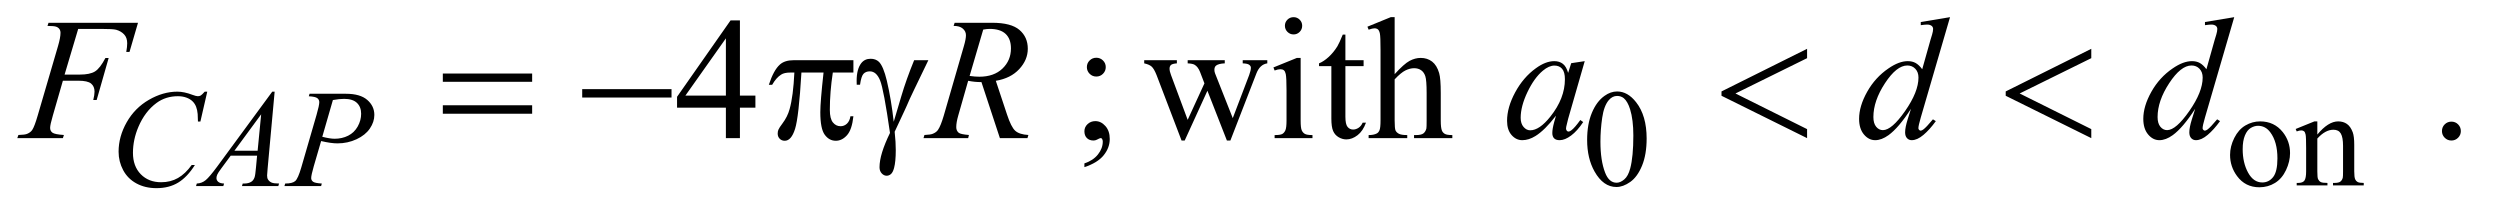 <?xml version="1.0" encoding="UTF-8"?>
<!DOCTYPE svg PUBLIC '-//W3C//DTD SVG 1.0//EN'
          'http://www.w3.org/TR/2001/REC-SVG-20010904/DTD/svg10.dtd'>
<svg stroke-dasharray="none" shape-rendering="auto" xmlns="http://www.w3.org/2000/svg" font-family="'Dialog'" text-rendering="auto" width="225" fill-opacity="1" color-interpolation="auto" color-rendering="auto" preserveAspectRatio="xMidYMid meet" font-size="12px" viewBox="0 0 225 19" fill="black" xmlns:xlink="http://www.w3.org/1999/xlink" stroke="black" image-rendering="auto" stroke-miterlimit="10" stroke-linecap="square" stroke-linejoin="miter" font-style="normal" stroke-width="1" height="19" stroke-dashoffset="0" font-weight="normal" stroke-opacity="1"
><!--Generated by the Batik Graphics2D SVG Generator--><defs id="genericDefs"
  /><g
  ><defs id="defs1"
    ><clipPath clipPathUnits="userSpaceOnUse" id="clipPath1"
      ><path d="M0.915 2.062 L143.394 2.062 L143.394 13.892 L0.915 13.892 L0.915 2.062 Z"
      /></clipPath
      ><clipPath clipPathUnits="userSpaceOnUse" id="clipPath2"
      ><path d="M29.239 65.864 L29.239 443.824 L4581.292 443.824 L4581.292 65.864 Z"
      /></clipPath
    ></defs
    ><g transform="scale(1.576,1.576) translate(-0.915,-2.062) matrix(0.031,0,0,0.031,0,0)"
    ><path d="M2953.25 324.25 Q2953.25 295.25 2962 274.312 Q2970.75 253.375 2985.25 243.125 Q2996.5 235 3008.5 235 Q3028 235 3043.5 254.875 Q3062.875 279.5 3062.875 321.625 Q3062.875 351.125 3054.375 371.75 Q3045.875 392.375 3032.688 401.688 Q3019.5 411 3007.25 411 Q2983 411 2966.875 382.375 Q2953.25 358.25 2953.25 324.25 ZM2977.75 327.375 Q2977.75 362.375 2986.375 384.5 Q2993.5 403.125 3007.625 403.125 Q3014.375 403.125 3021.625 397.062 Q3028.875 391 3032.625 376.75 Q3038.375 355.25 3038.375 316.125 Q3038.375 287.125 3032.375 267.75 Q3027.875 253.375 3020.75 247.375 Q3015.625 243.25 3008.375 243.25 Q2999.875 243.25 2993.25 250.875 Q2984.25 261.25 2981 283.5 Q2977.75 305.75 2977.75 327.375 ZM4193 290.125 Q4219 290.125 4234.75 309.875 Q4248.125 326.75 4248.125 348.625 Q4248.125 364 4240.75 379.75 Q4233.375 395.5 4220.438 403.5 Q4207.5 411.5 4191.625 411.5 Q4165.75 411.5 4150.5 390.875 Q4137.625 373.5 4137.625 351.875 Q4137.625 336.125 4145.438 320.562 Q4153.25 305 4166 297.562 Q4178.75 290.125 4193 290.125 ZM4189.125 298.25 Q4182.5 298.25 4175.812 302.188 Q4169.125 306.125 4165 316 Q4160.875 325.875 4160.875 341.375 Q4160.875 366.375 4170.812 384.5 Q4180.75 402.625 4197 402.625 Q4209.125 402.625 4217 392.625 Q4224.875 382.625 4224.875 358.25 Q4224.875 327.75 4211.75 310.25 Q4202.875 298.25 4189.125 298.25 ZM4298.375 314.375 Q4318.5 290.125 4336.75 290.125 Q4346.125 290.125 4352.875 294.812 Q4359.625 299.5 4363.625 310.25 Q4366.375 317.75 4366.375 333.25 L4366.375 382.125 Q4366.375 393 4368.125 396.875 Q4369.5 400 4372.562 401.75 Q4375.625 403.5 4383.875 403.5 L4383.875 408 L4327.25 408 L4327.25 403.5 L4329.625 403.5 Q4337.625 403.5 4340.812 401.062 Q4344 398.625 4345.25 393.875 Q4345.75 392 4345.75 382.125 L4345.75 335.25 Q4345.75 319.625 4341.688 312.562 Q4337.625 305.5 4328 305.5 Q4313.125 305.5 4298.375 321.75 L4298.375 382.125 Q4298.375 393.75 4299.75 396.5 Q4301.5 400.125 4304.562 401.812 Q4307.625 403.5 4317 403.5 L4317 408 L4260.375 408 L4260.375 403.5 L4262.875 403.5 Q4271.625 403.5 4274.688 399.062 Q4277.75 394.625 4277.75 382.125 L4277.75 339.625 Q4277.75 319 4276.812 314.5 Q4275.875 310 4273.938 308.375 Q4272 306.75 4268.75 306.75 Q4265.25 306.75 4260.375 308.625 L4258.5 304.125 L4293 290.125 L4298.375 290.125 L4298.375 314.375 Z" stroke="none" clip-path="url(#clipPath2)"
    /></g
    ><g transform="matrix(0.049,0,0,0.049,-1.442,-3.248)"
    ><path d="M1416.906 241.875 L1416.906 264.062 L1388.469 264.062 L1388.469 320 L1362.688 320 L1362.688 264.062 L1273 264.062 L1273 244.062 L1371.281 103.75 L1388.469 103.75 L1388.469 241.875 L1416.906 241.875 ZM1362.688 241.875 L1362.688 136.719 L1288.312 241.875 L1362.688 241.875 ZM2043.062 172.344 Q2050.25 172.344 2055.328 177.344 Q2060.406 182.344 2060.406 189.531 Q2060.406 196.719 2055.328 201.797 Q2050.25 206.875 2043.062 206.875 Q2035.875 206.875 2030.797 201.797 Q2025.719 196.719 2025.719 189.531 Q2025.719 182.344 2030.797 177.344 Q2035.875 172.344 2043.062 172.344 ZM2021.188 373.281 L2021.188 366.406 Q2037.281 361.094 2046.109 349.922 Q2054.938 338.75 2054.938 326.25 Q2054.938 323.281 2053.531 321.25 Q2052.438 319.844 2051.344 319.844 Q2049.625 319.844 2043.844 322.969 Q2041.031 324.375 2037.906 324.375 Q2030.25 324.375 2025.719 319.844 Q2021.188 315.312 2021.188 307.344 Q2021.188 299.688 2027.047 294.219 Q2032.906 288.75 2041.344 288.75 Q2051.656 288.75 2059.703 297.734 Q2067.75 306.719 2067.75 321.562 Q2067.75 337.656 2056.578 351.484 Q2045.406 365.312 2021.188 373.281 ZM2131.031 176.875 L2191.031 176.875 L2191.031 182.656 Q2182.75 183.281 2180.172 185.625 Q2177.594 187.969 2177.594 192.344 Q2177.594 197.188 2180.25 204.062 L2210.875 286.406 L2241.656 219.375 L2233.531 198.281 Q2229.781 188.906 2223.688 185.312 Q2220.25 183.125 2210.875 182.656 L2210.875 176.875 L2279 176.875 L2279 182.656 Q2267.75 183.125 2263.062 186.719 Q2259.938 189.219 2259.938 194.688 Q2259.938 197.812 2261.188 201.094 L2293.688 283.281 L2323.844 204.062 Q2326.969 195.625 2326.969 190.625 Q2326.969 187.656 2323.922 185.312 Q2320.875 182.969 2311.969 182.656 L2311.969 176.875 L2357.125 176.875 L2357.125 182.656 Q2343.531 184.688 2337.125 201.094 L2289.312 324.375 L2282.906 324.375 L2247.125 232.969 L2205.406 324.375 L2199.625 324.375 L2153.688 204.062 Q2149.156 192.656 2144.781 188.672 Q2140.406 184.688 2131.031 182.656 L2131.031 176.875 ZM2405.406 97.812 Q2411.969 97.812 2416.578 102.422 Q2421.188 107.031 2421.188 113.594 Q2421.188 120.156 2416.578 124.844 Q2411.969 129.531 2405.406 129.531 Q2398.844 129.531 2394.156 124.844 Q2389.469 120.156 2389.469 113.594 Q2389.469 107.031 2394.078 102.422 Q2398.688 97.812 2405.406 97.812 ZM2418.375 172.656 L2418.375 287.656 Q2418.375 301.094 2420.328 305.547 Q2422.281 310 2426.109 312.188 Q2429.938 314.375 2440.094 314.375 L2440.094 320 L2370.562 320 L2370.562 314.375 Q2381.031 314.375 2384.625 312.344 Q2388.219 310.312 2390.328 305.625 Q2392.438 300.938 2392.438 287.656 L2392.438 232.5 Q2392.438 209.219 2391.031 202.344 Q2389.938 197.344 2387.594 195.391 Q2385.25 193.438 2381.188 193.438 Q2376.812 193.438 2370.562 195.781 L2368.375 190.156 L2411.5 172.656 L2418.375 172.656 ZM2500.562 129.844 L2500.562 176.875 L2534 176.875 L2534 187.812 L2500.562 187.812 L2500.562 280.625 Q2500.562 294.531 2504.547 299.375 Q2508.531 304.219 2514.781 304.219 Q2519.938 304.219 2524.781 301.016 Q2529.625 297.812 2532.281 291.562 L2538.375 291.562 Q2532.906 306.875 2522.906 314.609 Q2512.906 322.344 2502.281 322.344 Q2495.094 322.344 2488.219 318.359 Q2481.344 314.375 2478.062 306.953 Q2474.781 299.531 2474.781 284.062 L2474.781 187.812 L2452.125 187.812 L2452.125 182.656 Q2460.719 179.219 2469.703 171.016 Q2478.688 162.812 2485.719 151.562 Q2489.312 145.625 2495.719 129.844 L2500.562 129.844 ZM2591.031 97.812 L2591.031 202.5 Q2608.375 183.438 2618.531 178.047 Q2628.688 172.656 2638.844 172.656 Q2651.031 172.656 2659.781 179.375 Q2668.531 186.094 2672.75 200.469 Q2675.719 210.469 2675.719 237.031 L2675.719 287.656 Q2675.719 301.25 2677.906 306.25 Q2679.469 310 2683.219 312.188 Q2686.969 314.375 2696.969 314.375 L2696.969 320 L2626.656 320 L2626.656 314.375 L2629.938 314.375 Q2639.938 314.375 2643.844 311.328 Q2647.75 308.281 2649.312 302.344 Q2649.781 299.844 2649.781 287.656 L2649.781 237.031 Q2649.781 213.594 2647.359 206.25 Q2644.938 198.906 2639.625 195.234 Q2634.312 191.562 2626.812 191.562 Q2619.156 191.562 2610.875 195.625 Q2602.594 199.688 2591.031 212.031 L2591.031 287.656 Q2591.031 302.344 2592.672 305.938 Q2594.312 309.531 2598.766 311.953 Q2603.219 314.375 2614.156 314.375 L2614.156 320 L2543.219 320 L2543.219 314.375 Q2552.75 314.375 2558.219 311.406 Q2561.344 309.844 2563.219 305.469 Q2565.094 301.094 2565.094 287.656 L2565.094 158.125 Q2565.094 133.594 2563.922 127.969 Q2562.75 122.344 2560.328 120.312 Q2557.906 118.281 2553.844 118.281 Q2550.562 118.281 2543.219 120.781 L2541.031 115.312 L2583.844 97.812 L2591.031 97.812 ZM4532 289.688 Q4539.344 289.688 4544.344 294.766 Q4549.344 299.844 4549.344 307.031 Q4549.344 314.219 4544.266 319.297 Q4539.188 324.375 4532 324.375 Q4524.812 324.375 4519.734 319.297 Q4514.656 314.219 4514.656 307.031 Q4514.656 299.688 4519.734 294.688 Q4524.812 289.688 4532 289.688 Z" stroke="none" clip-path="url(#clipPath2)"
    /></g
    ><g transform="matrix(0.049,0,0,0.049,-1.442,-3.248)"
    ><path d="M410.125 234.625 L397.5 289.5 L393 289.5 L392.5 275.75 Q391.875 268.25 389.625 262.375 Q387.375 256.5 382.875 252.188 Q378.375 247.875 371.5 245.438 Q364.625 243 356.25 243 Q333.875 243 317.125 255.25 Q295.75 270.875 283.625 299.375 Q273.625 322.875 273.625 347 Q273.625 371.625 288 386.312 Q302.375 401 325.375 401 Q342.75 401 356.312 393.25 Q369.875 385.5 381.5 369.375 L387.375 369.375 Q373.625 391.25 356.875 401.562 Q340.125 411.875 316.75 411.875 Q296 411.875 280 403.188 Q264 394.5 255.625 378.75 Q247.25 363 247.25 344.875 Q247.25 317.125 262.125 290.875 Q277 264.625 302.938 249.625 Q328.875 234.625 355.25 234.625 Q367.625 234.625 383 240.5 Q389.75 243 392.75 243 Q395.75 243 398 241.75 Q400.25 240.5 405.5 234.625 L410.125 234.625 ZM533.875 234.625 L521 375.625 Q520 385.5 520 388.625 Q520 393.625 521.875 396.25 Q524.25 399.875 528.312 401.625 Q532.375 403.375 542 403.375 L540.625 408 L473.875 408 L475.25 403.375 L478.125 403.375 Q486.25 403.375 491.375 399.875 Q495 397.5 497 392 Q498.375 388.125 499.625 373.75 L501.625 352.25 L453.125 352.25 L435.875 375.625 Q430 383.5 428.5 386.938 Q427 390.375 427 393.375 Q427 397.375 430.25 400.25 Q433.5 403.125 441 403.375 L439.625 408 L389.5 408 L390.875 403.375 Q400.125 403 407.188 397.188 Q414.25 391.375 428.25 372.375 L529.5 234.625 L533.875 234.625 ZM509.125 276.25 L460 343.125 L502.625 343.125 L509.125 276.25 ZM598 238.5 L664.75 238.5 Q691 238.5 704 249.812 Q717 261.125 717 277.375 Q717 290.25 708.75 302.375 Q700.5 314.5 684.25 322.062 Q668 329.625 649.125 329.625 Q637.375 329.625 619.25 325.375 L605.75 371.625 Q601 388.125 601 393.375 Q601 397.375 604.375 400 Q607.75 402.625 620.5 403.375 L619.25 408 L551.875 408 L553.25 403.375 Q566.5 403.375 571.688 398.812 Q576.875 394.25 582.875 373.625 L610.875 277.125 Q615.875 259.75 615.875 253.875 Q615.875 249.5 612.312 246.625 Q608.75 243.75 596.625 243.125 L598 238.5 ZM621.375 317.5 Q635.5 321.125 644.125 321.125 Q657.75 321.125 668.938 315.5 Q680.125 309.875 686.438 298.625 Q692.75 287.375 692.75 275.25 Q692.75 262.625 685 255.25 Q677.25 247.875 661.5 247.875 Q653 247.875 640.875 250 L621.375 317.5 Z" stroke="none" clip-path="url(#clipPath2)"
    /></g
    ><g transform="matrix(0.049,0,0,0.049,-1.442,-3.248)"
    ><path d="M173.062 119.375 L148.062 203.281 L175.875 203.281 Q194.625 203.281 203.922 197.5 Q213.219 191.719 223.062 172.812 L229 172.812 L206.969 250 L200.719 250 Q203.062 240.625 203.062 234.531 Q203.062 225 196.734 219.766 Q190.406 214.531 173.062 214.531 L144.938 214.531 L126.5 278.438 Q121.5 295.469 121.5 301.094 Q121.5 306.875 125.797 310 Q130.094 313.125 146.812 314.219 L144.938 320 L61.188 320 L63.219 314.219 Q75.406 313.906 79.469 312.031 Q85.719 309.375 88.688 304.844 Q92.906 298.438 98.688 278.438 L136.031 150.781 Q140.562 135.312 140.562 126.562 Q140.562 122.5 138.531 119.609 Q136.5 116.719 132.516 115.312 Q128.531 113.906 116.656 113.906 L118.531 108.125 L282.906 108.125 L267.281 161.719 L261.344 161.719 Q263.062 152.031 263.062 145.781 Q263.062 135.469 257.359 129.453 Q251.656 123.438 242.75 120.938 Q236.5 119.375 214.781 119.375 L173.062 119.375 ZM1865.969 320 L1832.062 217.031 Q1820.188 217.188 1807.688 214.688 L1789.406 278.75 Q1785.812 291.25 1785.812 299.844 Q1785.812 306.406 1790.344 310.156 Q1793.781 312.969 1809.094 314.219 L1807.688 320 L1725.656 320 L1727.375 314.219 Q1738.938 313.75 1743 311.875 Q1749.406 309.219 1752.375 304.688 Q1757.375 297.344 1762.844 278.75 L1799.875 150.781 Q1803.625 137.969 1803.625 130.938 Q1803.625 123.75 1797.766 118.75 Q1791.906 113.75 1780.969 113.906 L1782.844 108.125 L1851.906 108.125 Q1886.594 108.125 1901.906 121.25 Q1917.219 134.375 1917.219 155.781 Q1917.219 176.25 1901.516 193.203 Q1885.812 210.156 1858.469 214.688 L1879.094 276.719 Q1886.594 299.531 1894.094 306.406 Q1901.594 313.281 1918.312 314.219 L1916.594 320 L1865.969 320 ZM1810.344 205.781 Q1820.344 207.188 1828.156 207.188 Q1855.031 207.188 1870.656 192.266 Q1886.281 177.344 1886.281 155.156 Q1886.281 137.812 1876.516 128.594 Q1866.75 119.375 1847.219 119.375 Q1842.219 119.375 1835.344 120.625 L1810.344 205.781 ZM2940.156 178.594 L2909.688 284.531 L2906.25 298.75 Q2905.781 300.781 2905.781 302.188 Q2905.781 304.688 2907.344 306.562 Q2908.594 307.969 2910.469 307.969 Q2912.5 307.969 2915.781 305.469 Q2921.875 300.938 2932.031 286.719 L2937.344 290.469 Q2926.562 306.719 2915.156 315.234 Q2903.75 323.75 2894.062 323.75 Q2887.344 323.75 2883.984 320.391 Q2880.625 317.031 2880.625 310.625 Q2880.625 302.969 2884.062 290.469 L2887.344 278.75 Q2866.875 305.469 2849.688 316.094 Q2837.344 323.75 2825.469 323.75 Q2814.062 323.75 2805.781 314.297 Q2797.5 304.844 2797.5 288.281 Q2797.5 263.438 2812.422 235.859 Q2827.344 208.281 2850.312 191.719 Q2868.281 178.594 2884.219 178.594 Q2893.75 178.594 2900.078 183.594 Q2906.406 188.594 2909.688 200.156 L2915.312 182.344 L2940.156 178.594 ZM2884.531 186.719 Q2874.531 186.719 2863.281 196.094 Q2847.344 209.375 2834.922 235.469 Q2822.5 261.562 2822.5 282.656 Q2822.5 293.281 2827.812 299.453 Q2833.125 305.625 2840 305.625 Q2857.031 305.625 2877.031 280.469 Q2903.75 247.031 2903.75 211.875 Q2903.75 198.594 2898.594 192.656 Q2893.438 186.719 2884.531 186.719 ZM3611.125 97.812 L3557.375 282.188 Q3553 297.188 3553 301.875 Q3553 303.438 3554.328 304.844 Q3555.656 306.25 3557.062 306.25 Q3559.094 306.25 3561.906 304.219 Q3567.219 300.469 3579.719 285.469 L3585.031 288.75 Q3573.781 304.375 3562.297 314.062 Q3550.812 323.75 3540.812 323.75 Q3535.5 323.75 3532.062 320 Q3528.625 316.25 3528.625 309.375 Q3528.625 300.469 3533.312 285.469 L3539.406 266.094 Q3516.75 301.094 3498.156 314.531 Q3485.344 323.75 3473.625 323.75 Q3461.75 323.75 3452.922 313.203 Q3444.094 302.656 3444.094 284.531 Q3444.094 261.25 3458.938 234.844 Q3473.781 208.438 3498.156 191.875 Q3517.375 178.594 3533.469 178.594 Q3541.906 178.594 3548 182.031 Q3554.094 185.469 3560.031 193.438 L3575.344 139.062 Q3577.062 133.281 3578.156 129.844 Q3580.031 123.594 3580.031 119.531 Q3580.031 116.25 3577.688 114.062 Q3574.406 111.406 3569.25 111.406 Q3565.656 111.406 3557.375 112.5 L3557.375 106.719 L3611.125 97.812 ZM3553.156 208.75 Q3553.156 198.75 3547.375 192.656 Q3541.594 186.562 3532.688 186.562 Q3513 186.562 3491.672 219.062 Q3470.344 251.562 3470.344 281.25 Q3470.344 292.969 3475.5 299.141 Q3480.656 305.312 3487.844 305.312 Q3504.094 305.312 3528.625 270.156 Q3553.156 235 3553.156 208.75 ZM4133.125 97.812 L4079.375 282.188 Q4075 297.188 4075 301.875 Q4075 303.438 4076.328 304.844 Q4077.656 306.25 4079.062 306.25 Q4081.094 306.25 4083.906 304.219 Q4089.219 300.469 4101.719 285.469 L4107.031 288.75 Q4095.781 304.375 4084.297 314.062 Q4072.812 323.75 4062.812 323.75 Q4057.5 323.75 4054.062 320 Q4050.625 316.25 4050.625 309.375 Q4050.625 300.469 4055.312 285.469 L4061.406 266.094 Q4038.75 301.094 4020.156 314.531 Q4007.344 323.75 3995.625 323.75 Q3983.75 323.75 3974.922 313.203 Q3966.094 302.656 3966.094 284.531 Q3966.094 261.25 3980.938 234.844 Q3995.781 208.438 4020.156 191.875 Q4039.375 178.594 4055.469 178.594 Q4063.906 178.594 4070 182.031 Q4076.094 185.469 4082.031 193.438 L4097.344 139.062 Q4099.062 133.281 4100.156 129.844 Q4102.031 123.594 4102.031 119.531 Q4102.031 116.25 4099.688 114.062 Q4096.406 111.406 4091.25 111.406 Q4087.656 111.406 4079.375 112.5 L4079.375 106.719 L4133.125 97.812 ZM4075.156 208.75 Q4075.156 198.75 4069.375 192.656 Q4063.594 186.562 4054.688 186.562 Q4035 186.562 4013.672 219.062 Q3992.344 251.562 3992.344 281.25 Q3992.344 292.969 3997.5 299.141 Q4002.656 305.312 4009.844 305.312 Q4026.094 305.312 4050.625 270.156 Q4075.156 235 4075.156 208.75 Z" stroke="none" clip-path="url(#clipPath2)"
    /></g
    ><g transform="matrix(0.049,0,0,0.049,-1.442,-3.248)"
    ><path d="M842.781 201.406 L1006.844 201.406 L1006.844 216.562 L842.781 216.562 L842.781 201.406 ZM842.781 259.688 L1006.844 259.688 L1006.844 275.156 L842.781 275.156 L842.781 259.688 ZM1098.781 230 L1262.844 230 L1262.844 245.469 L1098.781 245.469 L1098.781 230 ZM1596.906 176.875 L1596.906 199.531 L1559.094 199.531 Q1553.625 235.312 1553.625 268.125 Q1553.625 284.219 1559.25 291.172 Q1564.875 298.125 1573.312 298.125 Q1580.031 298.125 1585.031 293.438 Q1590.031 288.75 1591.438 279.844 L1596.906 279.844 Q1594.25 304.531 1585.109 314.688 Q1575.969 324.844 1564.562 324.844 Q1552.375 324.844 1544.25 313.75 Q1536.125 302.656 1536.125 272.344 Q1536.125 253.281 1542.062 199.531 L1501.438 199.531 Q1496.594 281.406 1489.719 303.125 Q1482.844 324.844 1470.812 324.844 Q1465.188 324.844 1461.516 321.094 Q1457.844 317.344 1457.844 311.719 Q1457.844 307.656 1459.094 304.688 Q1460.812 300.625 1466.438 293.281 Q1475.969 280.625 1479.719 266.719 Q1486.438 242.969 1488.469 199.531 L1481.281 199.531 Q1469.875 199.531 1464.25 203.281 Q1455.188 208.906 1447.688 222.031 L1441.594 222.031 Q1450.344 195 1462.062 184.688 Q1470.969 176.875 1487.062 176.875 L1596.906 176.875 ZM1708.469 176.875 L1734.562 176.875 Q1732.062 182.5 1708.781 230.312 Q1699.094 250.312 1694.875 260.625 Q1693 264.844 1690.656 269.844 L1672.688 308.281 Q1673.781 318.281 1674.25 326.719 Q1674.719 335.156 1674.719 342.031 Q1674.719 363.281 1671.594 374.844 Q1669.406 382.969 1665.812 386.016 Q1662.219 389.062 1658 389.062 Q1652.844 389.062 1648.859 384.688 Q1644.875 380.312 1644.875 373.438 Q1644.875 361.406 1649.719 345.703 Q1654.562 330 1664.094 310.469 Q1652.688 230.469 1645.891 213.906 Q1639.094 197.344 1627.062 197.344 Q1619.719 197.344 1615.5 201.797 Q1611.281 206.25 1609.094 221.875 L1603 221.875 Q1602.844 217.188 1602.844 214.844 Q1602.844 193.281 1611.281 182.344 Q1617.688 174.219 1628.469 174.219 Q1637.844 174.219 1643.781 179.844 Q1651.906 187.812 1658.312 214.531 Q1666.438 249.219 1670.969 290 L1684.719 243.594 Q1693.938 212.344 1708.469 176.875 ZM3348.562 155.938 L3348.562 173.125 L3217 237.969 L3348.562 303.438 L3348.562 320 L3191.375 242.188 L3191.375 234.219 L3348.562 155.938 ZM3870.562 155.938 L3870.562 173.125 L3739 237.969 L3870.562 303.438 L3870.562 320 L3713.375 242.188 L3713.375 234.219 L3870.562 155.938 Z" stroke="none" clip-path="url(#clipPath2)"
    /></g
  ></g
></svg
>
